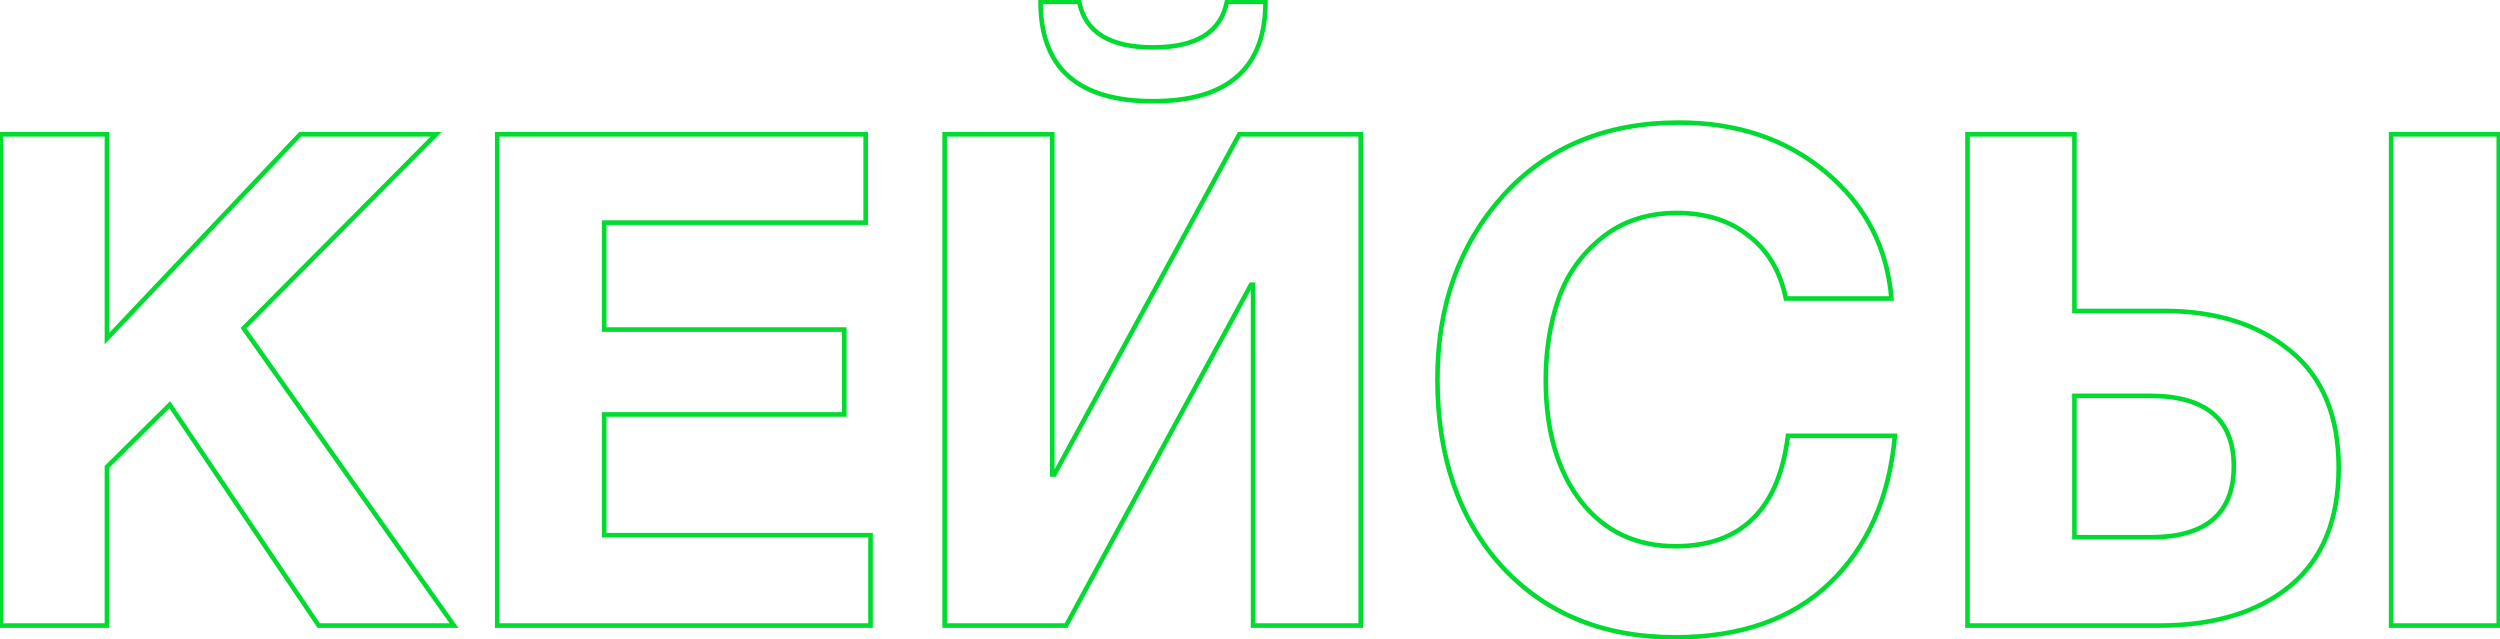 <?xml version="1.0" encoding="UTF-8"?> <svg xmlns="http://www.w3.org/2000/svg" width="1087" height="278" viewBox="0 0 1087 278" fill="none"> <mask id="path-1-outside-1_1309_222" maskUnits="userSpaceOnUse" x="-1" y="-1" width="1089" height="280" fill="black"> <rect fill="white" x="-1" y="-1" width="1089" height="280"></rect> <path d="M189.6 58.4L105.9 142.7L197.4 272H138.6L73.8 176L46.5 203V272H0.3V58.4H46.5V147.2L130.5 58.4H189.6ZM376.404 58.4V96.8H262.704V143.3H367.104V180.2H262.704V232.7H378.504V272H216.204V58.4H376.404ZM591.635 58.4V272H544.835V123.8H543.935L463.535 272H410.735V58.4H457.535V206.3H458.435L538.835 58.4H591.635ZM533.435 0.8H550.235C550.235 29.6 533.935 44 501.335 44C468.735 44 452.435 29.6 452.435 0.8H469.235C471.835 14 482.535 20.6 501.335 20.6C520.135 20.6 530.835 14 533.435 0.8ZM823.898 189.5C821.498 216.3 812.098 237.6 795.698 253.4C779.298 269.2 756.798 277.1 728.198 277.1C697.198 277.1 672.198 266.9 653.198 246.5C634.398 225.9 624.998 198.7 624.998 164.9C624.998 132.9 634.498 106.3 653.498 85.1C672.698 63.9 698.198 53.3 729.998 53.3C755.398 53.3 776.698 60.5 793.898 74.9C811.098 89.3 820.598 107.6 822.398 129.8H776.498C774.098 118 768.698 108.9 760.298 102.5C752.098 95.9 741.698 92.6 729.098 92.6C716.098 92.6 705.098 96.3 696.098 103.7C687.298 110.9 681.098 119.8 677.498 130.4C673.898 141 672.098 152.6 672.098 165.2C672.098 187.2 677.198 204.8 687.398 218C697.598 231 711.298 237.5 728.498 237.5C757.098 237.5 773.398 221.5 777.398 189.5H823.898ZM1016.86 203.3C1016.86 226.1 1009.76 243.3 995.562 254.9C981.562 266.3 962.562 272 938.562 272H855.462V58.4H901.962V135.2H940.962C963.562 135.2 981.862 141 995.862 152.6C1009.86 164 1016.86 180.9 1016.86 203.3ZM971.262 202.7C971.262 182.3 959.062 172.1 934.662 172.1H901.962V233.6H934.962C959.162 233.6 971.262 223.3 971.262 202.7ZM1039.66 58.4H1086.46V272H1039.66V58.4Z"></path> </mask> <path d="M189.6 58.4L190.31 59.105L192.002 57.4H189.6V58.4ZM105.9 142.7L105.19 141.995L104.598 142.592L105.084 143.278L105.9 142.7ZM197.4 272V273H199.333L198.216 271.422L197.4 272ZM138.6 272L137.771 272.559L138.069 273H138.6V272ZM73.8 176L74.629 175.441L73.954 174.441L73.097 175.289L73.8 176ZM46.5 203L45.797 202.289L45.5 202.583V203H46.5ZM46.5 272V273H47.5V272H46.5ZM0.3 272H-0.7V273H0.3V272ZM0.3 58.4V57.4H-0.7V58.4H0.3ZM46.5 58.4H47.5V57.4H46.5V58.4ZM46.5 147.2H45.5V149.712L47.227 147.887L46.5 147.2ZM130.5 58.4V57.4H130.069L129.774 57.713L130.5 58.4ZM188.89 57.695L105.19 141.995L106.61 143.405L190.31 59.105L188.89 57.695ZM105.084 143.278L196.584 272.578L198.216 271.422L106.716 142.122L105.084 143.278ZM197.4 271H138.6V273H197.4V271ZM139.429 271.441L74.629 175.441L72.971 176.559L137.771 272.559L139.429 271.441ZM73.097 175.289L45.797 202.289L47.203 203.711L74.503 176.711L73.097 175.289ZM45.5 203V272H47.5V203H45.5ZM46.5 271H0.3V273H46.5V271ZM1.3 272V58.4H-0.7V272H1.3ZM0.3 59.4H46.5V57.4H0.3V59.4ZM45.5 58.4V147.2H47.5V58.4H45.5ZM47.227 147.887L131.226 59.087L129.774 57.713L45.773 146.513L47.227 147.887ZM130.5 59.4H189.6V57.4H130.5V59.4ZM376.404 58.4H377.404V57.4H376.404V58.4ZM376.404 96.8V97.8H377.404V96.8H376.404ZM262.704 96.8V95.8H261.704V96.8H262.704ZM262.704 143.3H261.704V144.3H262.704V143.3ZM367.104 143.3H368.104V142.3H367.104V143.3ZM367.104 180.2V181.2H368.104V180.2H367.104ZM262.704 180.2V179.2H261.704V180.2H262.704ZM262.704 232.7H261.704V233.7H262.704V232.7ZM378.504 232.7H379.504V231.7H378.504V232.7ZM378.504 272V273H379.504V272H378.504ZM216.204 272H215.204V273H216.204V272ZM216.204 58.4V57.4H215.204V58.4H216.204ZM375.404 58.4V96.8H377.404V58.4H375.404ZM376.404 95.8H262.704V97.8H376.404V95.8ZM261.704 96.8V143.3H263.704V96.8H261.704ZM262.704 144.3H367.104V142.3H262.704V144.3ZM366.104 143.3V180.2H368.104V143.3H366.104ZM367.104 179.2H262.704V181.2H367.104V179.2ZM261.704 180.2V232.7H263.704V180.2H261.704ZM262.704 233.7H378.504V231.7H262.704V233.7ZM377.504 232.7V272H379.504V232.7H377.504ZM378.504 271H216.204V273H378.504V271ZM217.204 272V58.4H215.204V272H217.204ZM216.204 59.4H376.404V57.4H216.204V59.4ZM591.635 58.4H592.635V57.4H591.635V58.4ZM591.635 272V273H592.635V272H591.635ZM544.835 272H543.835V273H544.835V272ZM544.835 123.8H545.835V122.8H544.835V123.8ZM543.935 123.8V122.8H543.34L543.056 123.323L543.935 123.8ZM463.535 272V273H464.13L464.414 272.477L463.535 272ZM410.735 272H409.735V273H410.735V272ZM410.735 58.4V57.4H409.735V58.4H410.735ZM457.535 58.4H458.535V57.4H457.535V58.4ZM457.535 206.3H456.535V207.3H457.535V206.3ZM458.435 206.3V207.3H459.03L459.314 206.778L458.435 206.3ZM538.835 58.4V57.4H538.241L537.957 57.922L538.835 58.4ZM533.435 0.8V-0.2H532.613L532.454 0.607L533.435 0.8ZM550.235 0.8H551.235V-0.2H550.235V0.8ZM452.435 0.8V-0.2H451.435V0.8H452.435ZM469.235 0.8L470.216 0.607L470.057 -0.2H469.235V0.8ZM590.635 58.4V272H592.635V58.4H590.635ZM591.635 271H544.835V273H591.635V271ZM545.835 272V123.8H543.835V272H545.835ZM544.835 122.8H543.935V124.8H544.835V122.8ZM543.056 123.323L462.656 271.523L464.414 272.477L544.814 124.277L543.056 123.323ZM463.535 271H410.735V273H463.535V271ZM411.735 272V58.4H409.735V272H411.735ZM410.735 59.4H457.535V57.4H410.735V59.4ZM456.535 58.4V206.3H458.535V58.4H456.535ZM457.535 207.3H458.435V205.3H457.535V207.3ZM459.314 206.778L539.714 58.878L537.957 57.922L457.557 205.822L459.314 206.778ZM538.835 59.4H591.635V57.4H538.835V59.4ZM533.435 1.8H550.235V-0.2H533.435V1.8ZM549.235 0.8C549.235 15.011 545.219 25.497 537.348 32.451C529.453 39.425 517.509 43 501.335 43V45C517.761 45 530.267 41.375 538.672 33.949C547.101 26.503 551.235 15.389 551.235 0.8H549.235ZM501.335 43C485.161 43 473.217 39.425 465.322 32.451C457.451 25.497 453.435 15.011 453.435 0.8H451.435C451.435 15.389 455.569 26.503 463.998 33.949C472.403 41.375 484.909 45 501.335 45V43ZM452.435 1.8H469.235V-0.2H452.435V1.8ZM468.254 0.993C469.604 7.845 473.08 13.044 478.685 16.501C484.253 19.935 491.835 21.6 501.335 21.6V19.6C492.035 19.6 484.868 17.965 479.735 14.799C474.64 11.656 471.467 6.955 470.216 0.607L468.254 0.993ZM501.335 21.6C510.835 21.6 518.418 19.935 523.985 16.501C529.59 13.044 533.067 7.845 534.416 0.993L532.454 0.607C531.204 6.955 528.03 11.656 522.935 14.799C517.803 17.965 510.635 19.6 501.335 19.6V21.6ZM823.898 189.5L824.894 189.589L824.992 188.5H823.898V189.5ZM795.698 253.4L795.005 252.68L795.005 252.68L795.698 253.4ZM653.198 246.5L652.46 247.174L652.467 247.182L653.198 246.5ZM653.498 85.1L652.757 84.429L652.754 84.433L653.498 85.1ZM793.898 74.9L793.257 75.667L793.257 75.667L793.898 74.9ZM822.398 129.8V130.8H823.483L823.395 129.719L822.398 129.8ZM776.498 129.8L775.519 129.999L775.681 130.8H776.498V129.8ZM760.298 102.5L759.671 103.279L759.682 103.287L759.692 103.295L760.298 102.5ZM696.098 103.7L696.732 104.474L696.734 104.472L696.098 103.7ZM677.498 130.4L676.552 130.078L676.552 130.078L677.498 130.4ZM687.398 218L686.607 218.611L686.612 218.617L687.398 218ZM777.398 189.5V188.5H776.516L776.406 189.376L777.398 189.5ZM822.902 189.411C820.52 216.017 811.201 237.076 795.005 252.68L796.392 254.12C812.996 238.124 822.477 216.583 824.894 189.589L822.902 189.411ZM795.005 252.68C778.836 268.257 756.609 276.1 728.198 276.1V278.1C756.988 278.1 779.761 270.143 796.392 254.12L795.005 252.68ZM728.198 276.1C697.442 276.1 672.719 265.991 653.93 245.818L652.467 247.182C671.678 267.809 696.955 278.1 728.198 278.1V276.1ZM653.937 245.826C635.339 225.447 625.998 198.506 625.998 164.9H623.998C623.998 198.894 633.458 226.353 652.46 247.174L653.937 245.826ZM625.998 164.9C625.998 133.113 635.428 106.761 654.243 85.767L652.754 84.433C633.569 105.839 623.998 132.686 623.998 164.9H625.998ZM654.24 85.771C673.228 64.805 698.446 54.3 729.998 54.3V52.3C697.951 52.3 672.169 62.995 652.757 84.429L654.24 85.771ZM729.998 54.3C755.197 54.3 776.26 61.437 793.257 75.667L794.54 74.133C777.137 59.563 755.6 52.3 729.998 52.3V54.3ZM793.257 75.667C810.253 89.896 819.624 107.95 821.402 129.881L823.395 129.719C821.573 107.25 811.944 88.704 794.54 74.133L793.257 75.667ZM822.398 128.8H776.498V130.8H822.398V128.8ZM777.478 129.601C775.037 117.599 769.524 108.272 760.904 101.705L759.692 103.295C767.873 109.528 773.16 118.401 775.519 129.999L777.478 129.601ZM760.925 101.721C752.515 94.951 741.88 91.6 729.098 91.6V93.6C741.517 93.6 751.682 96.849 759.671 103.279L760.925 101.721ZM729.098 91.6C715.895 91.6 704.663 95.363 695.463 102.928L696.734 104.472C705.534 97.237 716.302 93.6 729.098 93.6V91.6ZM695.465 102.926C686.523 110.243 680.213 119.298 676.552 130.078L678.445 130.722C681.984 120.302 688.074 111.557 696.732 104.474L695.465 102.926ZM676.552 130.078C672.912 140.794 671.098 152.504 671.098 165.2H673.098C673.098 152.696 674.885 141.206 678.445 130.722L676.552 130.078ZM671.098 165.2C671.098 187.351 676.234 205.188 686.607 218.611L688.19 217.389C678.163 204.412 673.098 187.049 673.098 165.2H671.098ZM686.612 218.617C697.01 231.87 711.006 238.5 728.498 238.5V236.5C711.591 236.5 698.187 230.13 688.185 217.383L686.612 218.617ZM728.498 238.5C742.991 238.5 754.493 234.441 762.874 226.214C771.24 218.002 776.374 205.758 778.391 189.624L776.406 189.376C774.423 205.242 769.407 216.998 761.473 224.786C753.554 232.559 742.606 236.5 728.498 236.5V238.5ZM777.398 190.5H823.898V188.5H777.398V190.5ZM995.562 254.9L996.193 255.675L996.194 255.674L995.562 254.9ZM855.462 272H854.462V273H855.462V272ZM855.462 58.4V57.4H854.462V58.4H855.462ZM901.962 58.4H902.962V57.4H901.962V58.4ZM901.962 135.2H900.962V136.2H901.962V135.2ZM995.862 152.6L995.224 153.37L995.23 153.375L995.862 152.6ZM901.962 172.1V171.1H900.962V172.1H901.962ZM901.962 233.6H900.962V234.6H901.962V233.6ZM1039.66 58.4V57.4H1038.66V58.4H1039.66ZM1086.46 58.4H1087.46V57.4H1086.46V58.4ZM1086.46 272V273H1087.46V272H1086.46ZM1039.66 272H1038.66V273H1039.66V272ZM1015.86 203.3C1015.86 225.88 1008.84 242.761 994.929 254.126L996.194 255.674C1010.68 243.839 1017.86 226.32 1017.86 203.3H1015.86ZM994.93 254.125C981.16 265.338 962.408 271 938.562 271V273C962.716 273 981.964 267.262 996.193 255.675L994.93 254.125ZM938.562 271H855.462V273H938.562V271ZM856.462 272V58.4H854.462V272H856.462ZM855.462 59.4H901.962V57.4H855.462V59.4ZM900.962 58.4V135.2H902.962V58.4H900.962ZM901.962 136.2H940.962V134.2H901.962V136.2ZM940.962 136.2C963.387 136.2 981.443 141.952 995.224 153.37L996.5 151.83C982.28 140.048 963.736 134.2 940.962 134.2V136.2ZM995.23 153.375C1008.94 164.541 1015.86 181.121 1015.86 203.3H1017.86C1017.86 180.679 1010.78 163.459 996.493 151.825L995.23 153.375ZM972.262 202.7C972.262 192.294 969.142 184.324 962.753 178.983C956.399 173.67 946.977 171.1 934.662 171.1V173.1C946.747 173.1 955.624 175.63 961.47 180.517C967.282 185.376 970.262 192.706 970.262 202.7H972.262ZM934.662 171.1H901.962V173.1H934.662V171.1ZM900.962 172.1V233.6H902.962V172.1H900.962ZM901.962 234.6H934.962V232.6H901.962V234.6ZM934.962 234.6C947.18 234.6 956.53 232.003 962.835 226.636C969.17 221.243 972.262 213.2 972.262 202.7H970.262C970.262 212.8 967.303 220.207 961.539 225.114C955.743 230.047 946.943 232.6 934.962 232.6V234.6ZM1039.66 59.4H1086.46V57.4H1039.66V59.4ZM1085.46 58.4V272H1087.46V58.4H1085.46ZM1086.46 271H1039.66V273H1086.46V271ZM1040.66 272V58.4H1038.66V272H1040.66Z" fill="#00DB30" mask="url(#path-1-outside-1_1309_222)"></path> </svg> 
